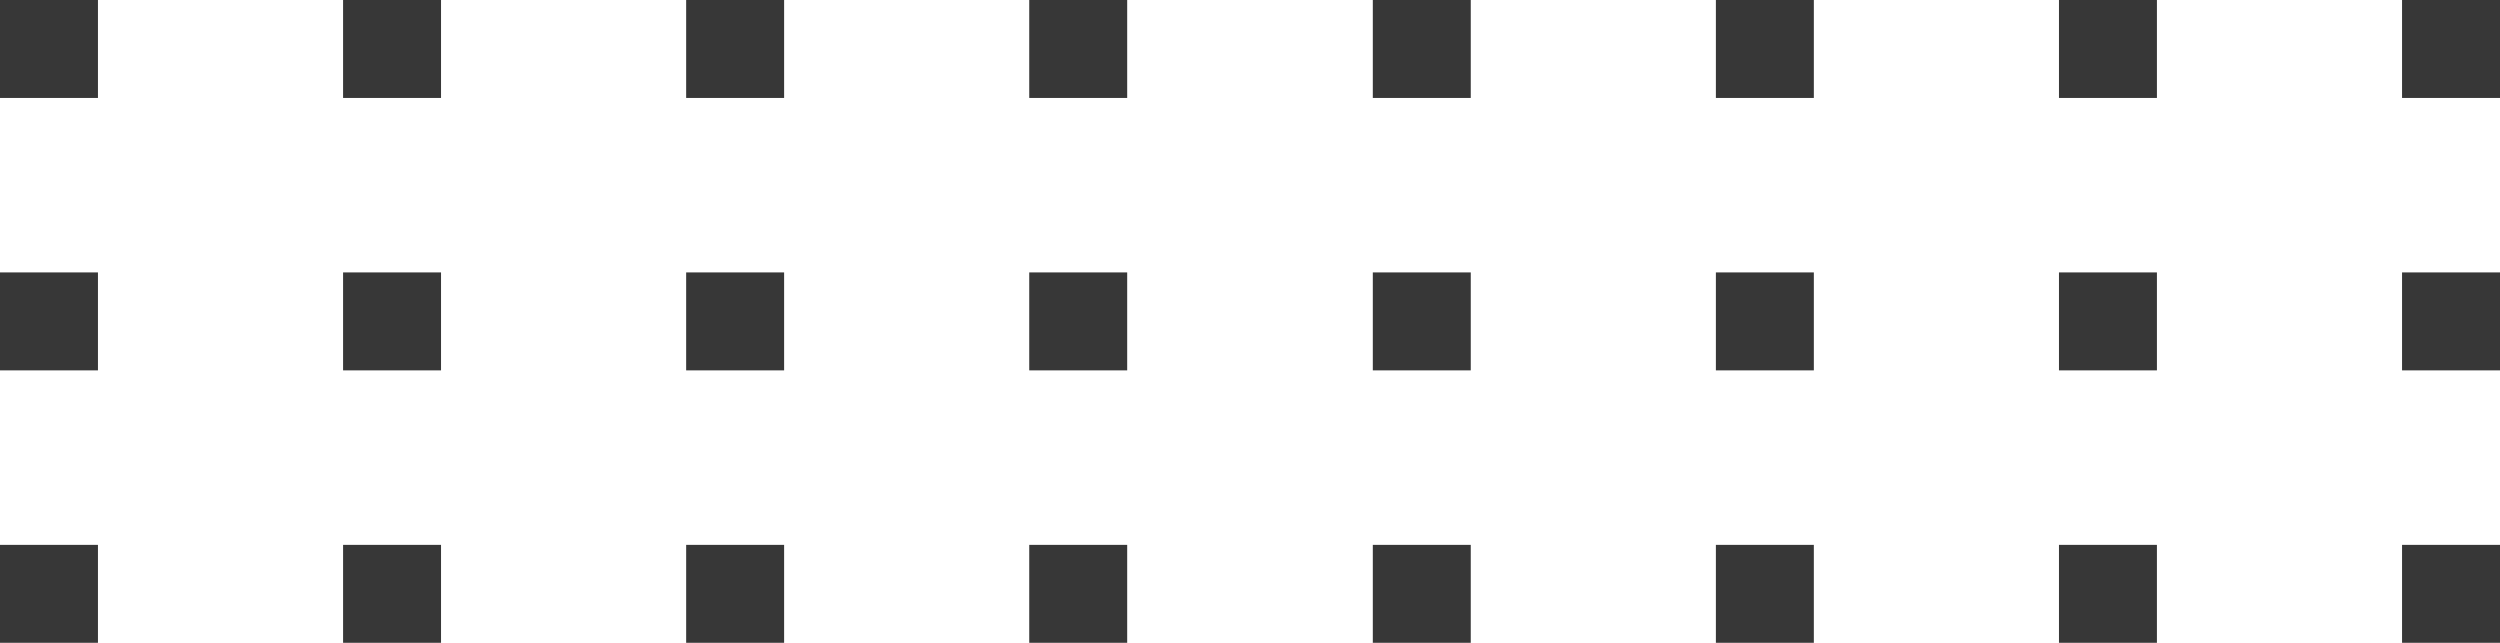 <?xml version="1.0" encoding="UTF-8" standalone="no"?><svg xmlns="http://www.w3.org/2000/svg" xmlns:xlink="http://www.w3.org/1999/xlink" fill="#000000" height="131.9" preserveAspectRatio="xMidYMid meet" version="1" viewBox="0.0 0.0 513.0 131.9" width="513" zoomAndPan="magnify"><g fill="#373737" id="change1_1"><path d="M0 0H20.1V20.1H0z" fill="inherit"/><path d="M70.4 0H90.5V20.1H70.4z" fill="inherit"/><path d="M140.8 0H160.9V20.1H140.8z" fill="inherit"/><path d="M211.2 0H231.3V20.1H211.2z" fill="inherit"/><path d="M281.7 0H301.8V20.1H281.7z" fill="inherit"/><path d="M352.1 0H372.2V20.1H352.1z" fill="inherit"/><path d="M422.5 0H442.6V20.1H422.5z" fill="inherit"/><path d="M492.9 0H513V20.1H492.9z" fill="inherit"/><path d="M0 55.9H20.1V76H0z" fill="inherit"/><path d="M70.4 55.9H90.5V76H70.4z" fill="inherit"/><path d="M140.8 55.9H160.9V76H140.8z" fill="inherit"/><path d="M211.2 55.9H231.3V76H211.2z" fill="inherit"/><path d="M281.7 55.9H301.8V76H281.7z" fill="inherit"/><path d="M352.1 55.9H372.2V76H352.1z" fill="inherit"/><path d="M422.5 55.9H442.6V76H422.5z" fill="inherit"/><path d="M492.9 55.9H513V76H492.9z" fill="inherit"/><path d="M0 111.8H20.1V131.9H0z" fill="inherit"/><path d="M70.4 111.8H90.5V131.9H70.4z" fill="inherit"/><path d="M140.8 111.8H160.9V131.9H140.8z" fill="inherit"/><path d="M211.2 111.8H231.3V131.9H211.2z" fill="inherit"/><path d="M281.7 111.8H301.8V131.9H281.7z" fill="inherit"/><path d="M352.1 111.8H372.2V131.9H352.1z" fill="inherit"/><path d="M422.5 111.8H442.6V131.9H422.5z" fill="inherit"/><path d="M492.9 111.8H513V131.9H492.9z" fill="inherit"/></g></svg>